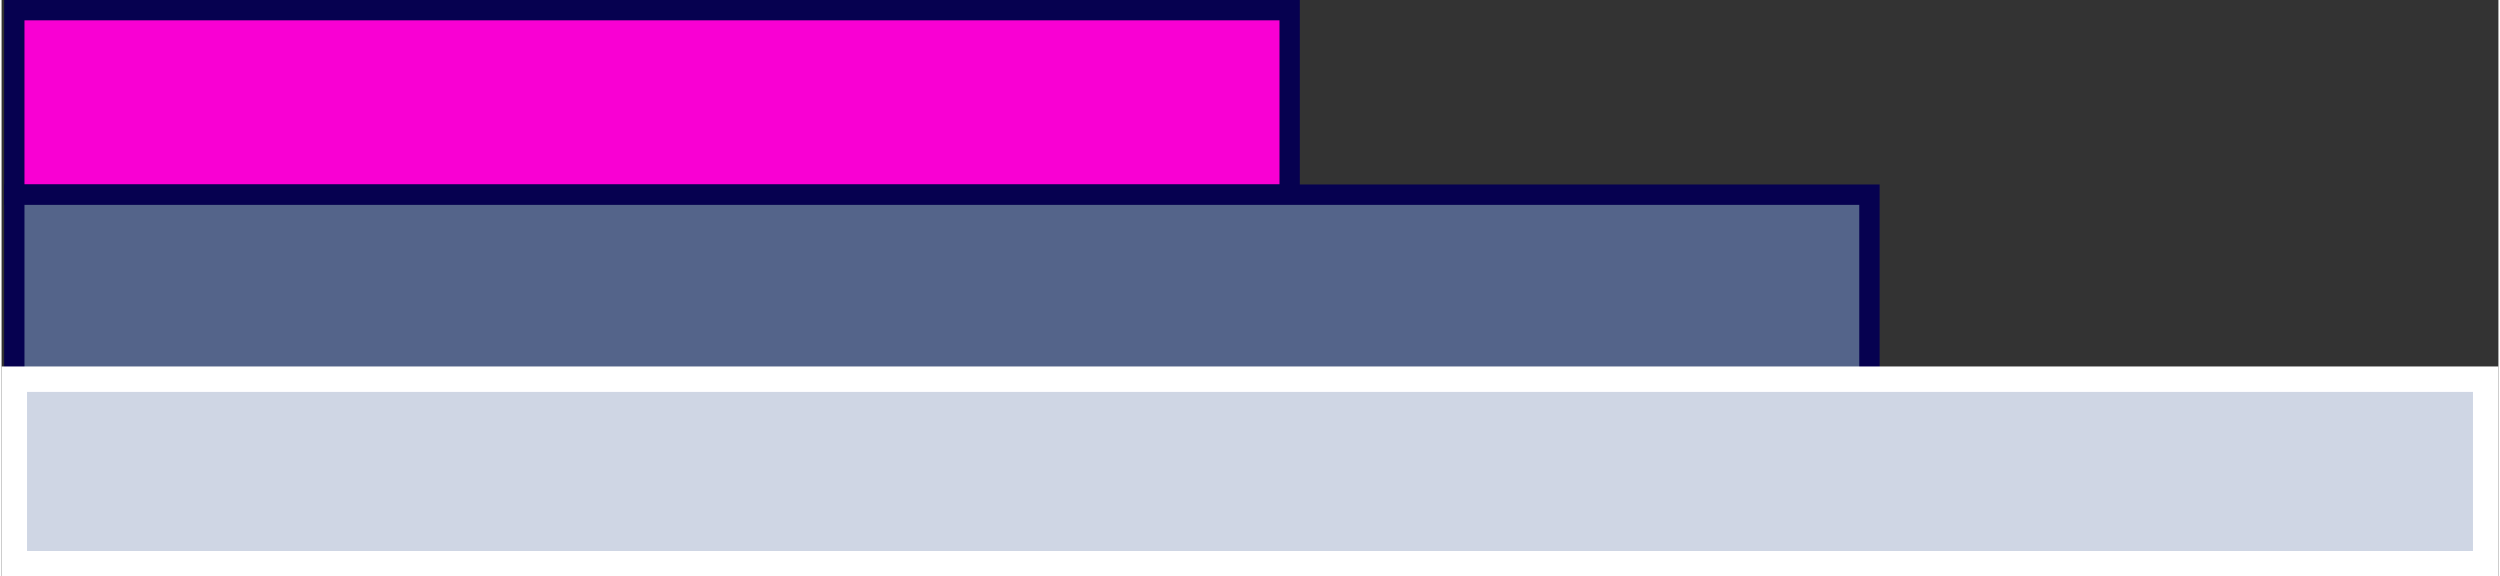 <?xml version="1.0" encoding="UTF-8"?><svg xmlns="http://www.w3.org/2000/svg" id="Layer_168e417993ad88" data-name="Layer 1" viewBox="0 0 733.24 169.27" aria-hidden="true" width="733px" height="169px">
  <rect x="0" y="0" width="733.24" height="169.27" fill="#333333" stroke="none"/>
  <defs><linearGradient class="cerosgradient" data-cerosgradient="true" id="CerosGradient_id6723a1d9c" gradientUnits="userSpaceOnUse" x1="50%" y1="100%" x2="50%" y2="0%"><stop offset="0%" stop-color="#d1d1d1"/><stop offset="100%" stop-color="#d1d1d1"/></linearGradient><linearGradient/>
    <style>
      .cls-1-68e417993ad88{
        fill: #060150;
      }

      .cls-2-68e417993ad88{
        fill: #cfd6e4;
      }

      .cls-3-68e417993ad88{
        fill: #fff;
      }

      .cls-4-68e417993ad88{
        fill: #f900d3;
      }

      .cls-5-68e417993ad88{
        fill: #54648a;
      }
    </style>
  </defs>
  <rect class="cls-4-68e417993ad88" x="3.73" y="2.99" width="374.53" height="54.18"/>
  <path class="cls-1-68e417993ad88" d="M381.25,60.16H.75V0h380.5v60.16ZM6.72,54.18h368.56V5.97H6.72v48.21Z"/>
  <g>
    <rect class="cls-5-68e417993ad88" x="3.73" y="57.17" width="544.79" height="54.18"/>
    <path class="cls-1-68e417993ad88" d="M551.51,114.34H.75v-60.16h550.77v60.16ZM6.72,108.37h538.82v-48.21H6.72v48.21Z"/>
  </g>
  <g>
    <rect class="cls-2-68e417993ad88" x="3.73" y="111.35" width="725.77" height="54.18"/>
    <path class="cls-3-68e417993ad88" d="M733.24,169.27H0v-61.65h733.24v61.65ZM7.47,161.81h718.3v-46.72H7.47v46.72Z"/>
  </g>
</svg>
